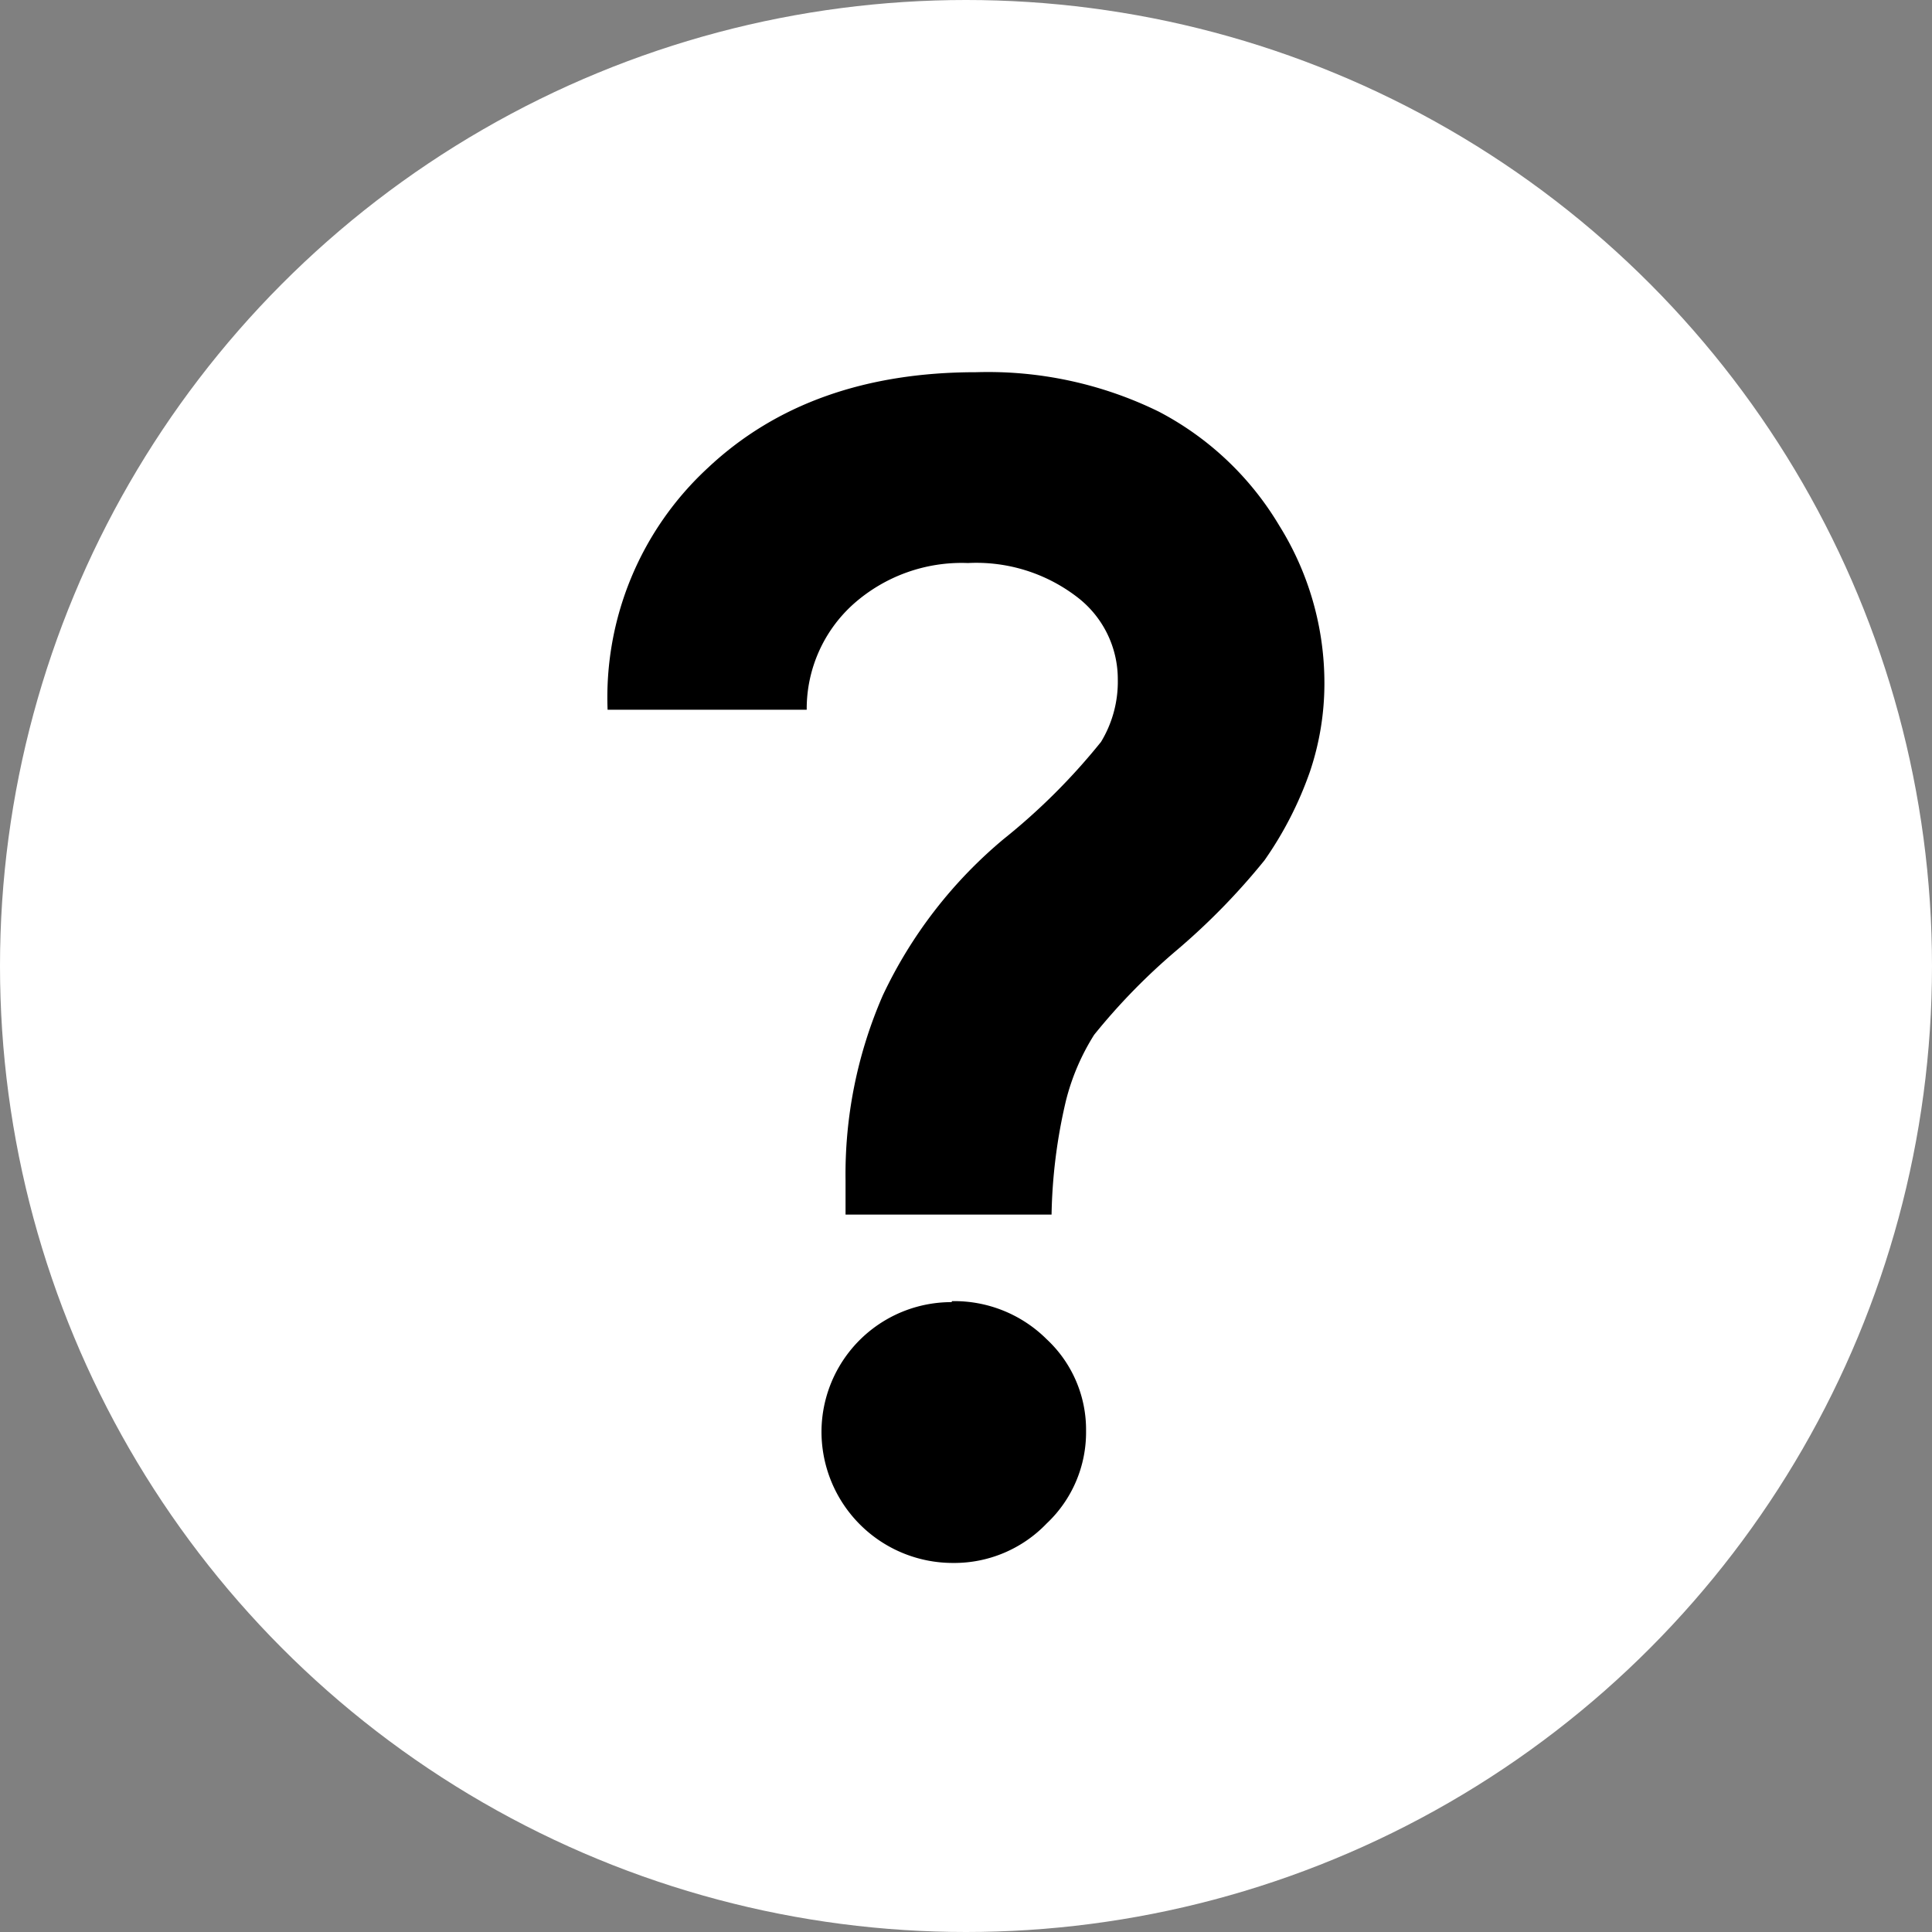 <svg xmlns="http://www.w3.org/2000/svg" viewBox="0 0 98 98"><rect x="0" y="0" width="98" height="98" fill="#808080" stroke="none"/><defs><style>.cls-1{fill:#fff;}</style></defs><title>Help</title><g id="Layer_2" data-name="Layer 2"><g id="Layer_1-2" data-name="Layer 1"><circle class="cls-1" cx="49" cy="49" r="49"/><path d="M40.92,36H30.82a15.84,15.84,0,0,1,5.09-12.27q5.16-4.85,13.61-4.85a19.67,19.67,0,0,1,9.26,2,15.42,15.42,0,0,1,6.11,5.78,15.08,15.08,0,0,1,2.29,8,14,14,0,0,1-.73,4.47,18.39,18.39,0,0,1-2.31,4.51,34.11,34.11,0,0,1-4.44,4.55,31.73,31.73,0,0,0-4.2,4.3,11.5,11.5,0,0,0-1.43,3.34,27.07,27.07,0,0,0-.73,5.78H42.89l0-1.73a22.7,22.7,0,0,1,1.89-9.39,23.21,23.21,0,0,1,6.13-7.93,31.91,31.91,0,0,0,4.94-4.93,5.89,5.89,0,0,0,.85-3.17,5.24,5.24,0,0,0-2.07-4.18,8.39,8.39,0,0,0-5.53-1.72,8.26,8.26,0,0,0-5.82,2.09A7.14,7.14,0,0,0,40.92,36Zm7.37,30a6.64,6.64,0,0,1,4.8,1.93,6.27,6.27,0,0,1,2,4.67,6.35,6.35,0,0,1-2,4.68,6.49,6.49,0,0,1-4.75,2,6.66,6.66,0,0,1-6.67-6.63,6.59,6.59,0,0,1,6.6-6.6Z"/></g></g></svg>
